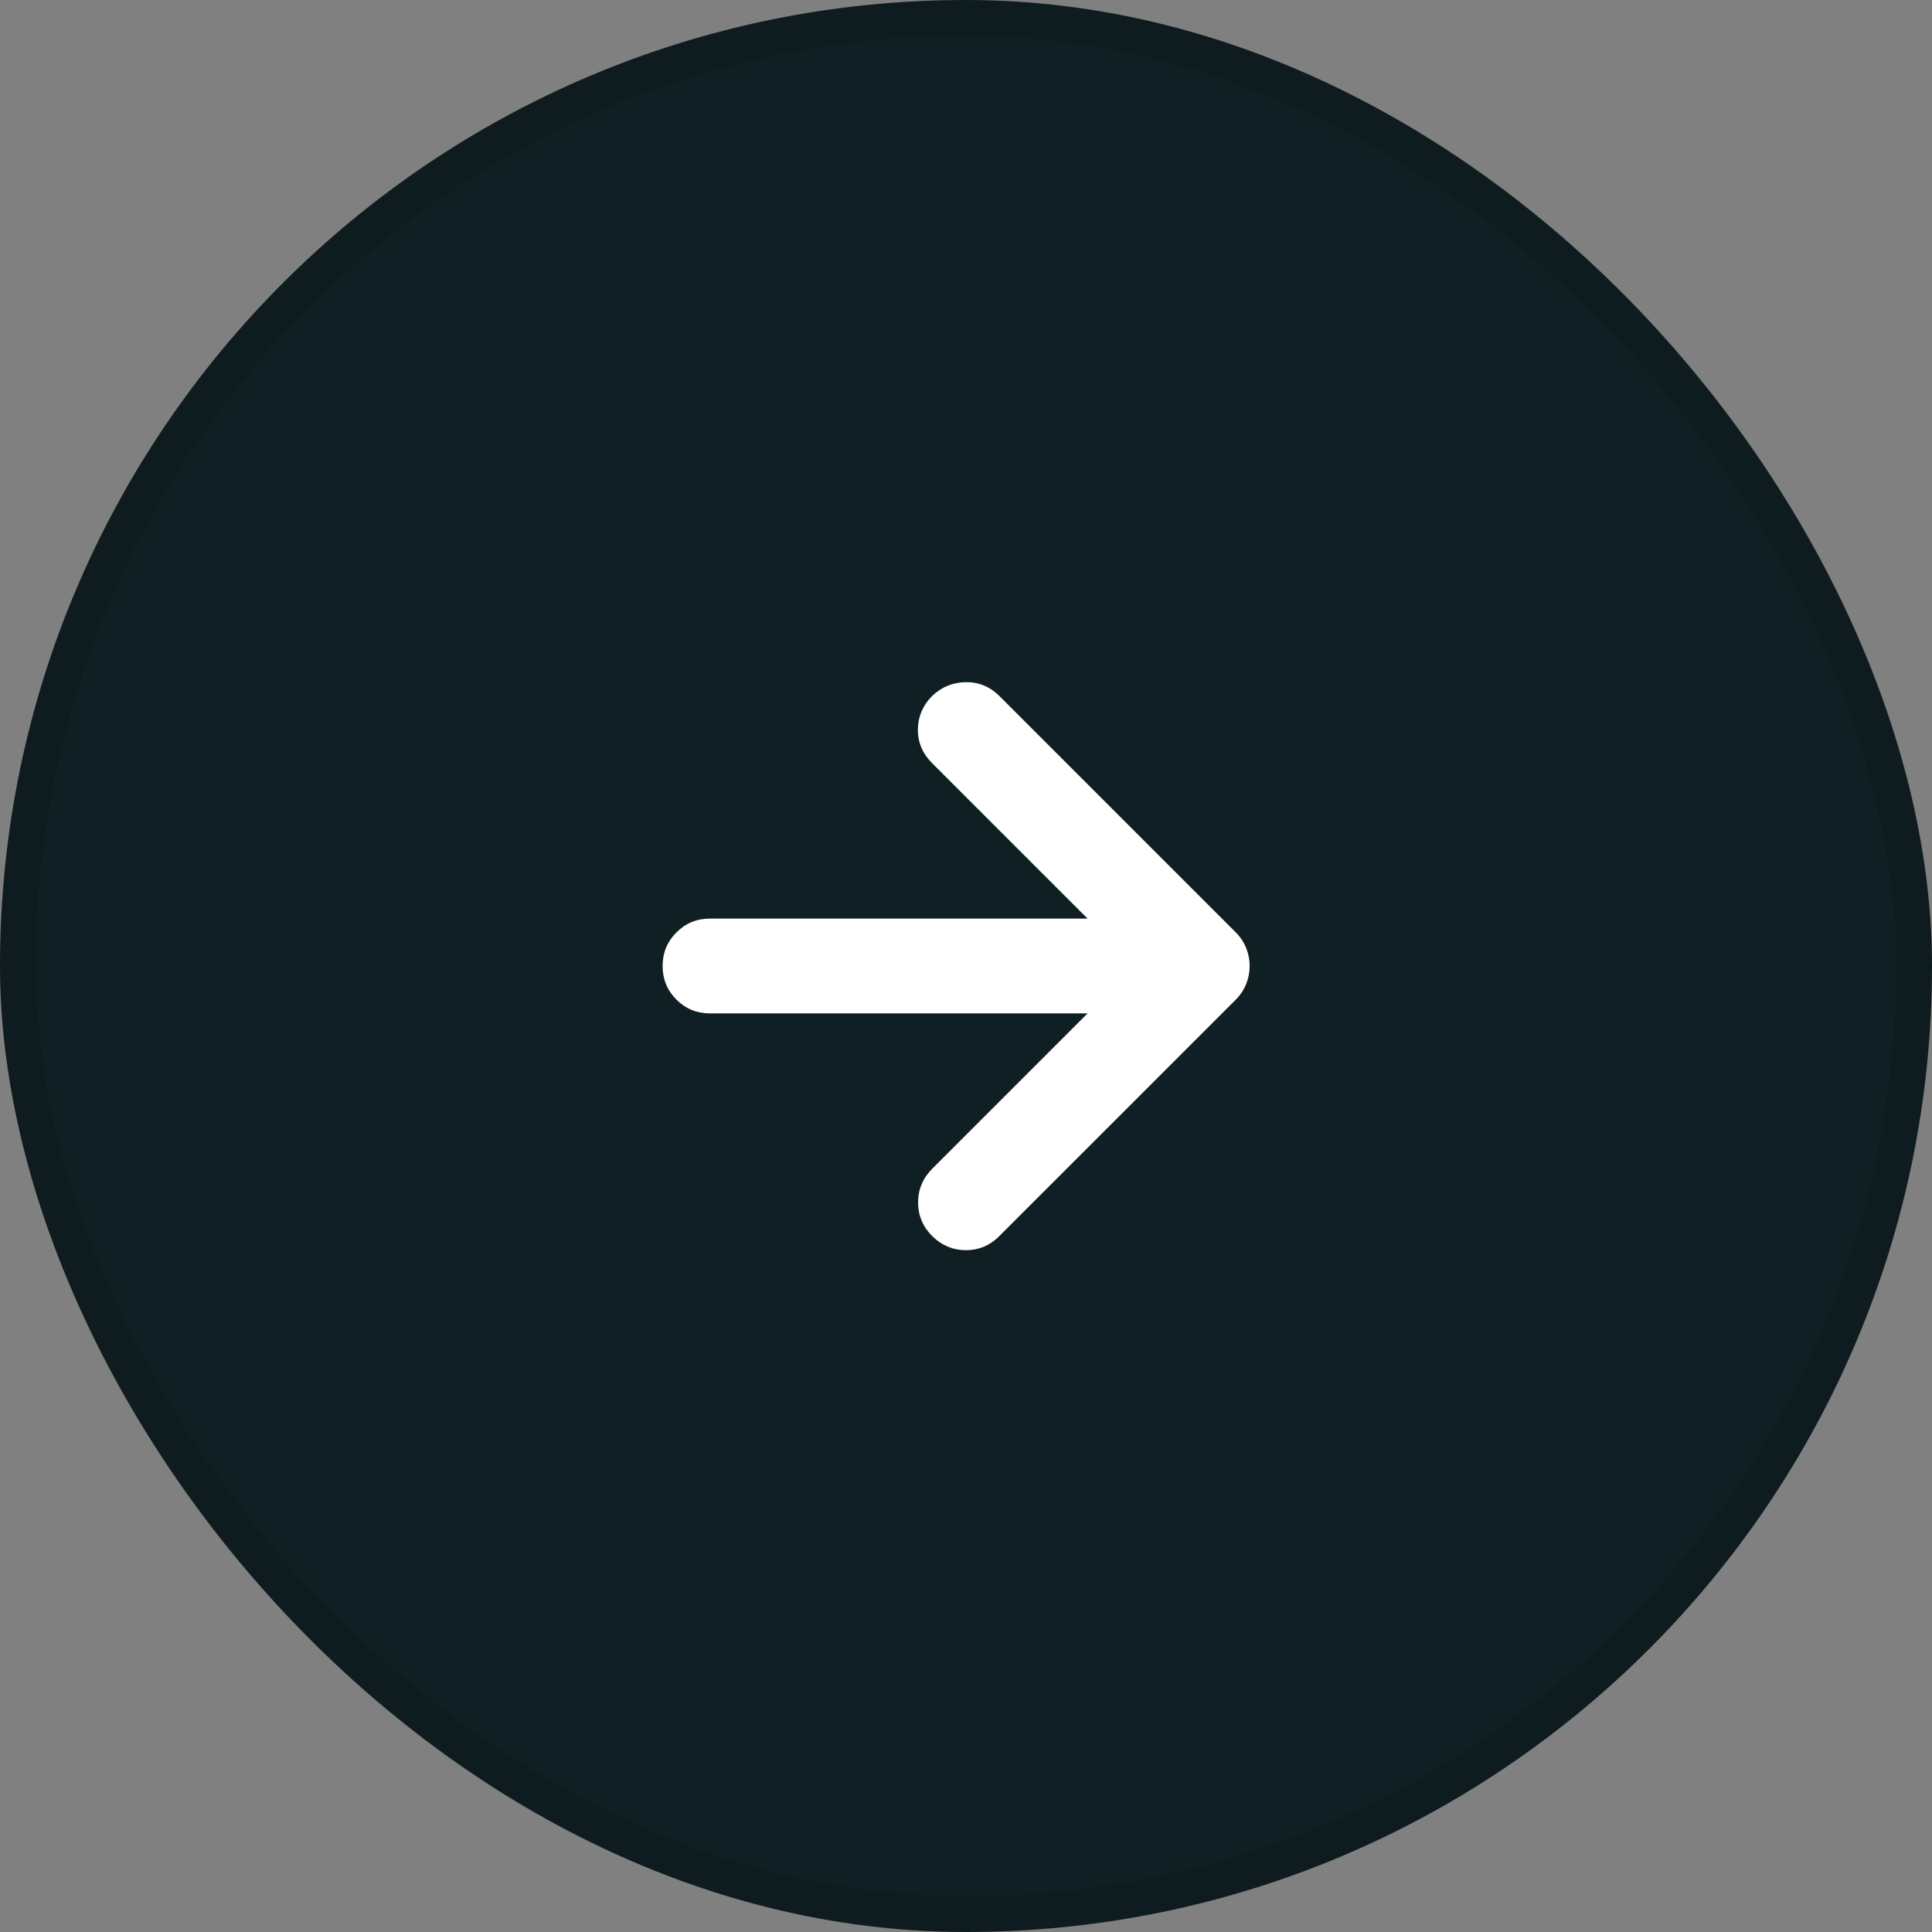 <svg width="54" height="54" viewBox="0 0 54 54" fill="none" xmlns="http://www.w3.org/2000/svg">
<rect x="0" y="0" width="54" height="54" fill="#808080" stroke="none"/>
<rect width="54" height="54" rx="27" fill="#101F23"/>
<rect x="0.5" y="0.5" width="53" height="53" rx="26.5" stroke="black" stroke-opacity="0.1"/>
<mask id="mask0_734_941" style="mask-type:alpha" maskUnits="userSpaceOnUse" x="15" y="15" width="24" height="24">
<rect x="15" y="15" width="24" height="24" fill="#D9D9D9"/>
</mask>
<g mask="url(#mask0_734_941)">
<path d="M30.398 28.325H19.845C19.477 28.325 19.164 28.196 18.906 27.939C18.648 27.681 18.52 27.368 18.52 27C18.52 26.632 18.648 26.319 18.906 26.062C19.164 25.804 19.477 25.675 19.845 25.675H30.398L26.049 21.326C25.783 21.06 25.652 20.747 25.655 20.386C25.659 20.025 25.794 19.712 26.06 19.446C26.326 19.197 26.639 19.07 27 19.067C27.361 19.063 27.674 19.194 27.94 19.46L34.54 26.06C34.668 26.188 34.765 26.334 34.831 26.498C34.896 26.662 34.928 26.829 34.928 27C34.928 27.171 34.896 27.339 34.831 27.503C34.765 27.666 34.668 27.812 34.54 27.941L27.926 34.554C27.667 34.813 27.358 34.943 26.998 34.943C26.639 34.943 26.326 34.813 26.06 34.554C25.794 34.289 25.661 33.974 25.661 33.609C25.661 33.245 25.794 32.929 26.06 32.663L30.398 28.325Z" fill="white"/>
</g>
</svg>
